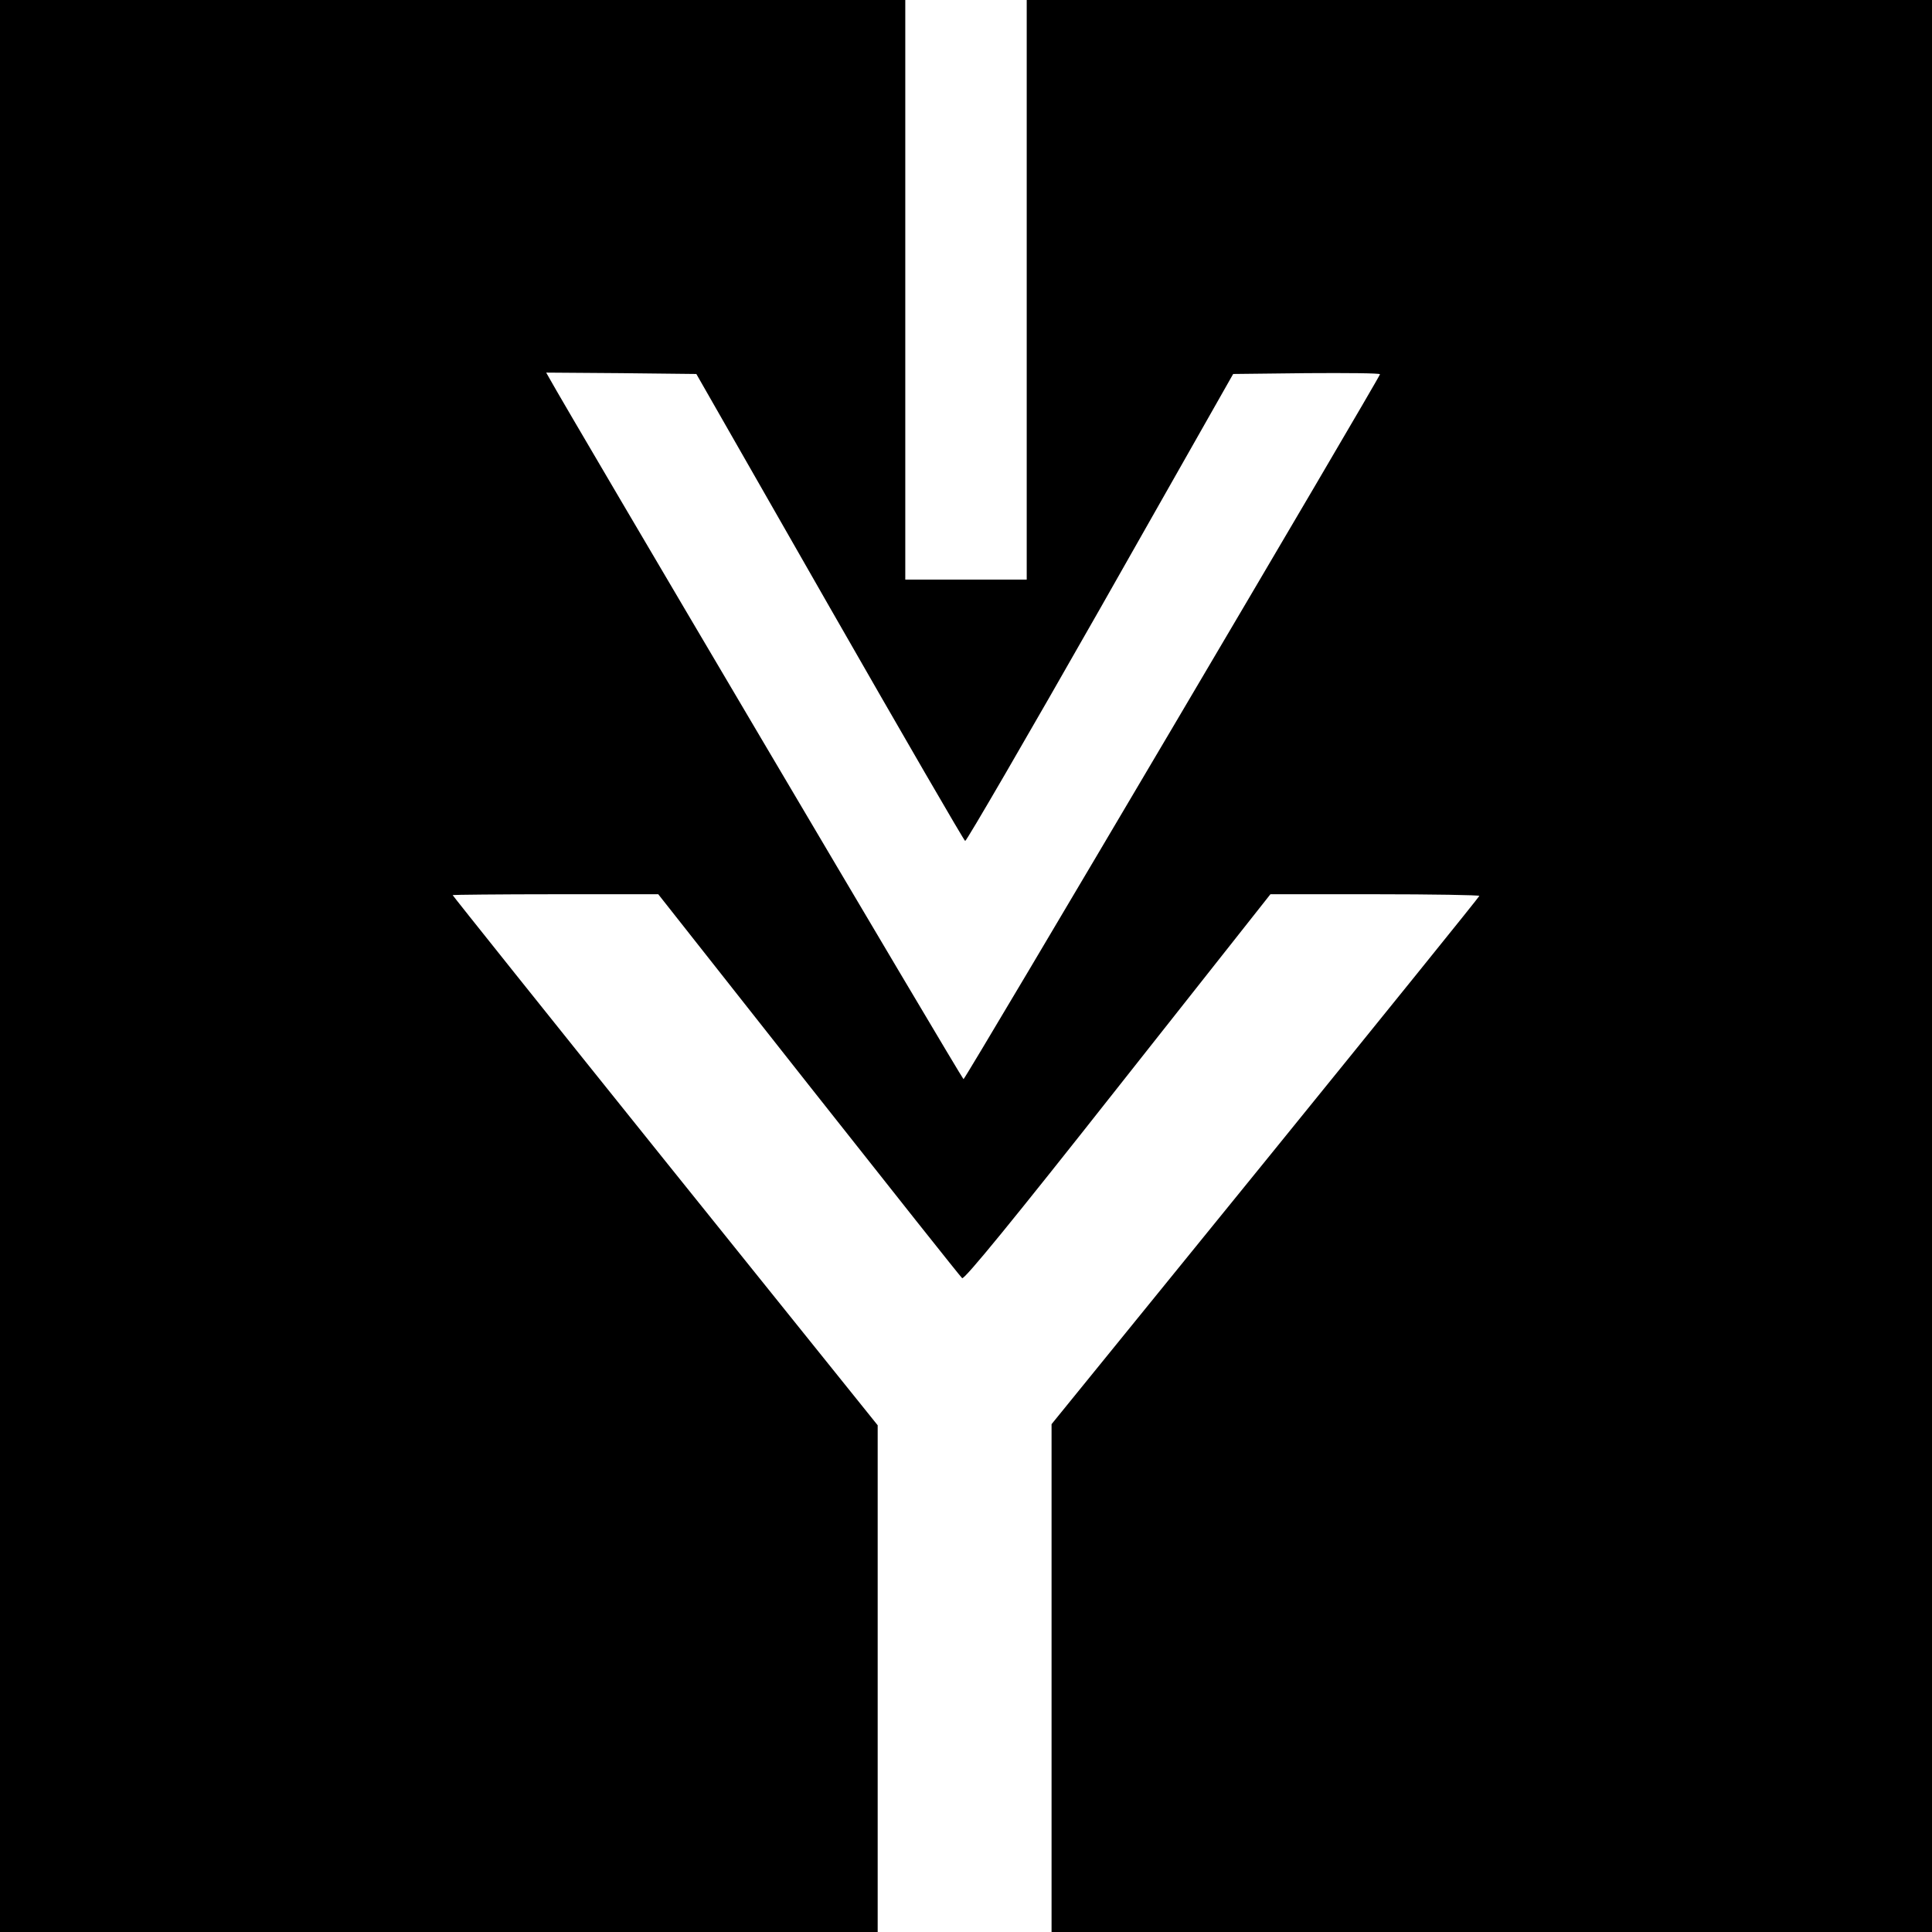 <?xml version="1.0" standalone="no"?>
<!DOCTYPE svg PUBLIC "-//W3C//DTD SVG 20010904//EN"
 "http://www.w3.org/TR/2001/REC-SVG-20010904/DTD/svg10.dtd">
<svg version="1.0" xmlns="http://www.w3.org/2000/svg"
 width="700pt" height="700pt" viewBox="0 0 700 700"
 preserveAspectRatio="xMidYMid meet">
<g transform="translate(0,700) scale(0.1,-0.1)"
fill="#000000" stroke="none">
<path d="M0 3500 l0 -3500 1590 0 1590 0 0 918 0 918 -770 958 c-424 528 -770
961 -770 963 0 1 168 3 373 3 l372 0 545 -691 c300 -380 550 -695 556 -700 8
-6 184 209 564 691 l553 700 379 0 c208 0 378 -3 378 -6 0 -3 -349 -435 -775
-960 l-775 -954 0 -920 0 -920 1595 0 1595 0 0 3500 0 3500 -1640 0 -1640 0 0
-1050 0 -1050 -220 0 -220 0 0 1050 0 1050 -1640 0 -1640 0 0 -3500z m3006
1300 c266 -465 487 -846 491 -847 4 -2 225 378 490 844 l481 848 266 3 c146 1
266 0 266 -4 0 -10 -1502 -2554 -1509 -2554 -5 0 -1440 2429 -1499 2537 l-13
23 272 -2 272 -3 483 -845z"/>
</g>
</svg>

